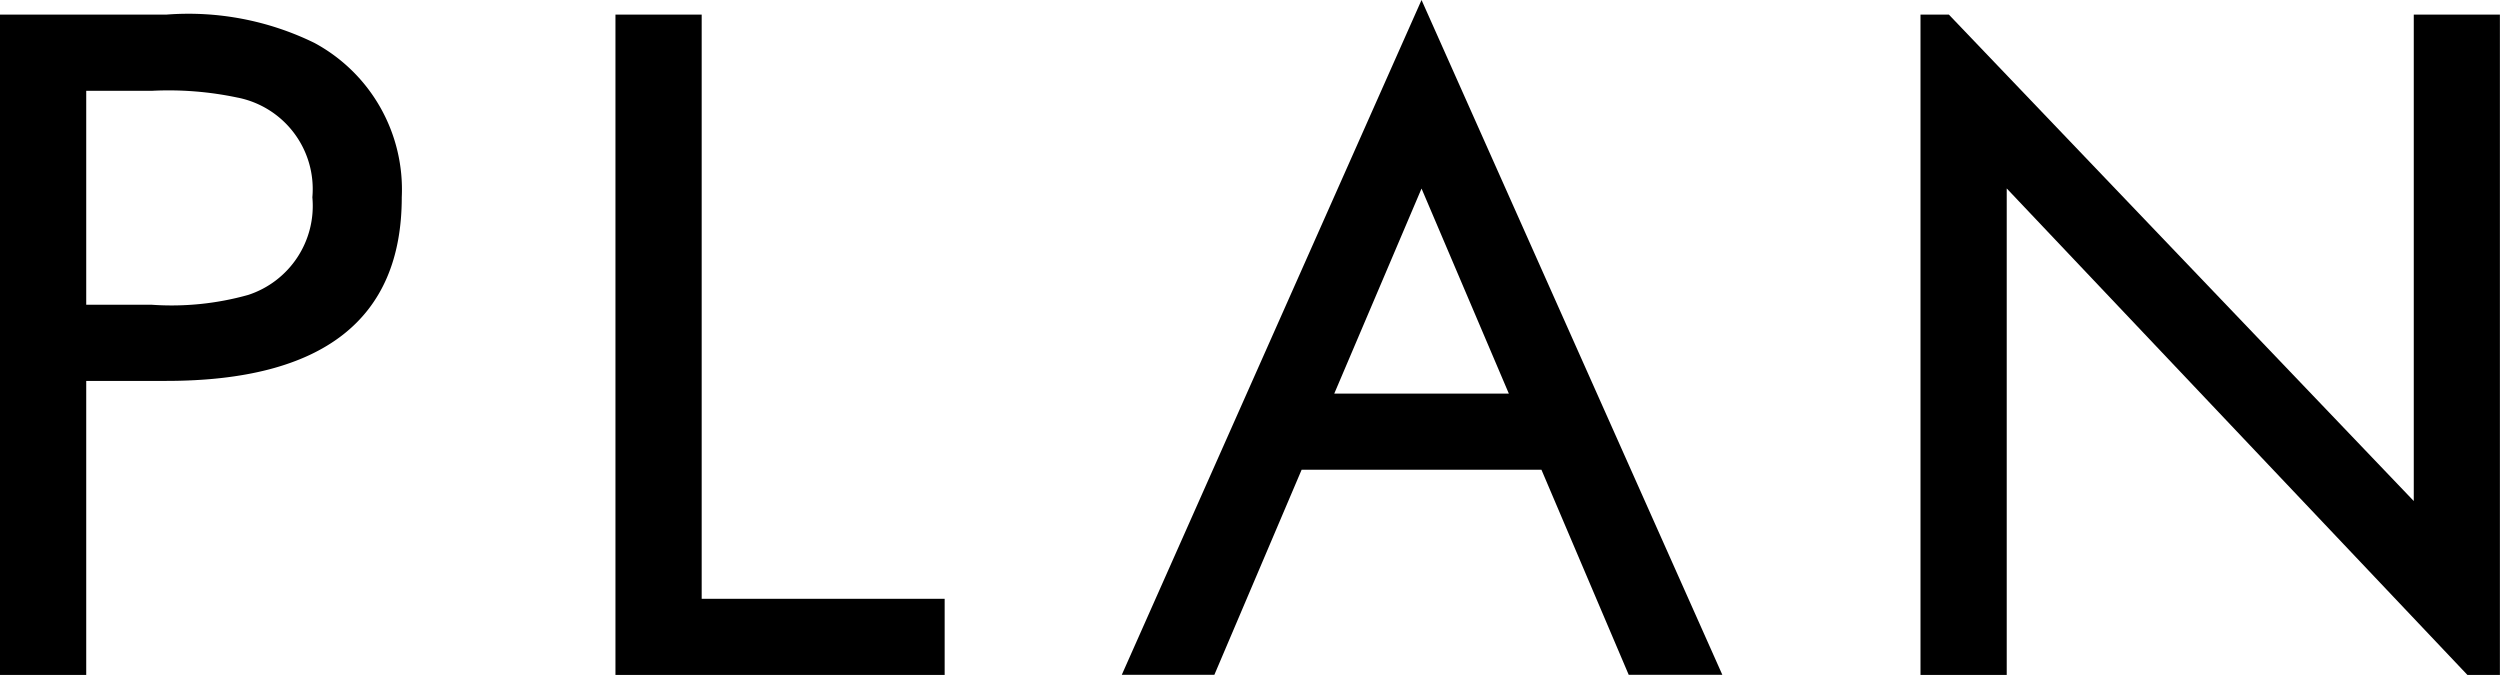 <svg xmlns="http://www.w3.org/2000/svg" width="73.352" height="19.804" viewBox="0 0 73.352 19.804"><path d="M4.876,10.747H2.53v8.628H0V0H4.876A8.4,8.4,0,0,1,9.227.831a4.885,4.885,0,0,1,2.561,4.529c0,3.582-2.314,5.387-6.912,5.387Zm2.1-8.311a9.748,9.748,0,0,0-2.53-.2H2.53V8.512H4.444a8.312,8.312,0,0,0,2.839-.288A2.748,2.748,0,0,0,9.165,5.359,2.735,2.735,0,0,0,6.974,2.435Z" transform="translate(0 0.429)"/><path d="M0,19.374V0H2.53V17.14H9.659v2.235Z" transform="translate(18.058 0.429)"/><path d="M14.874,19.8l-2.561-6.018H5.277L2.716,19.8H0L8.795,0l8.826,19.8ZM8.795,5.532,6.234,11.549h5.123Z" transform="translate(32.914)"/><path d="M16.047,19.374,2.53,5.1V19.374H0V0H.833l13.64,14.272V0H17V19.374h-.957Z" transform="translate(56.349 0.429)"/></svg>